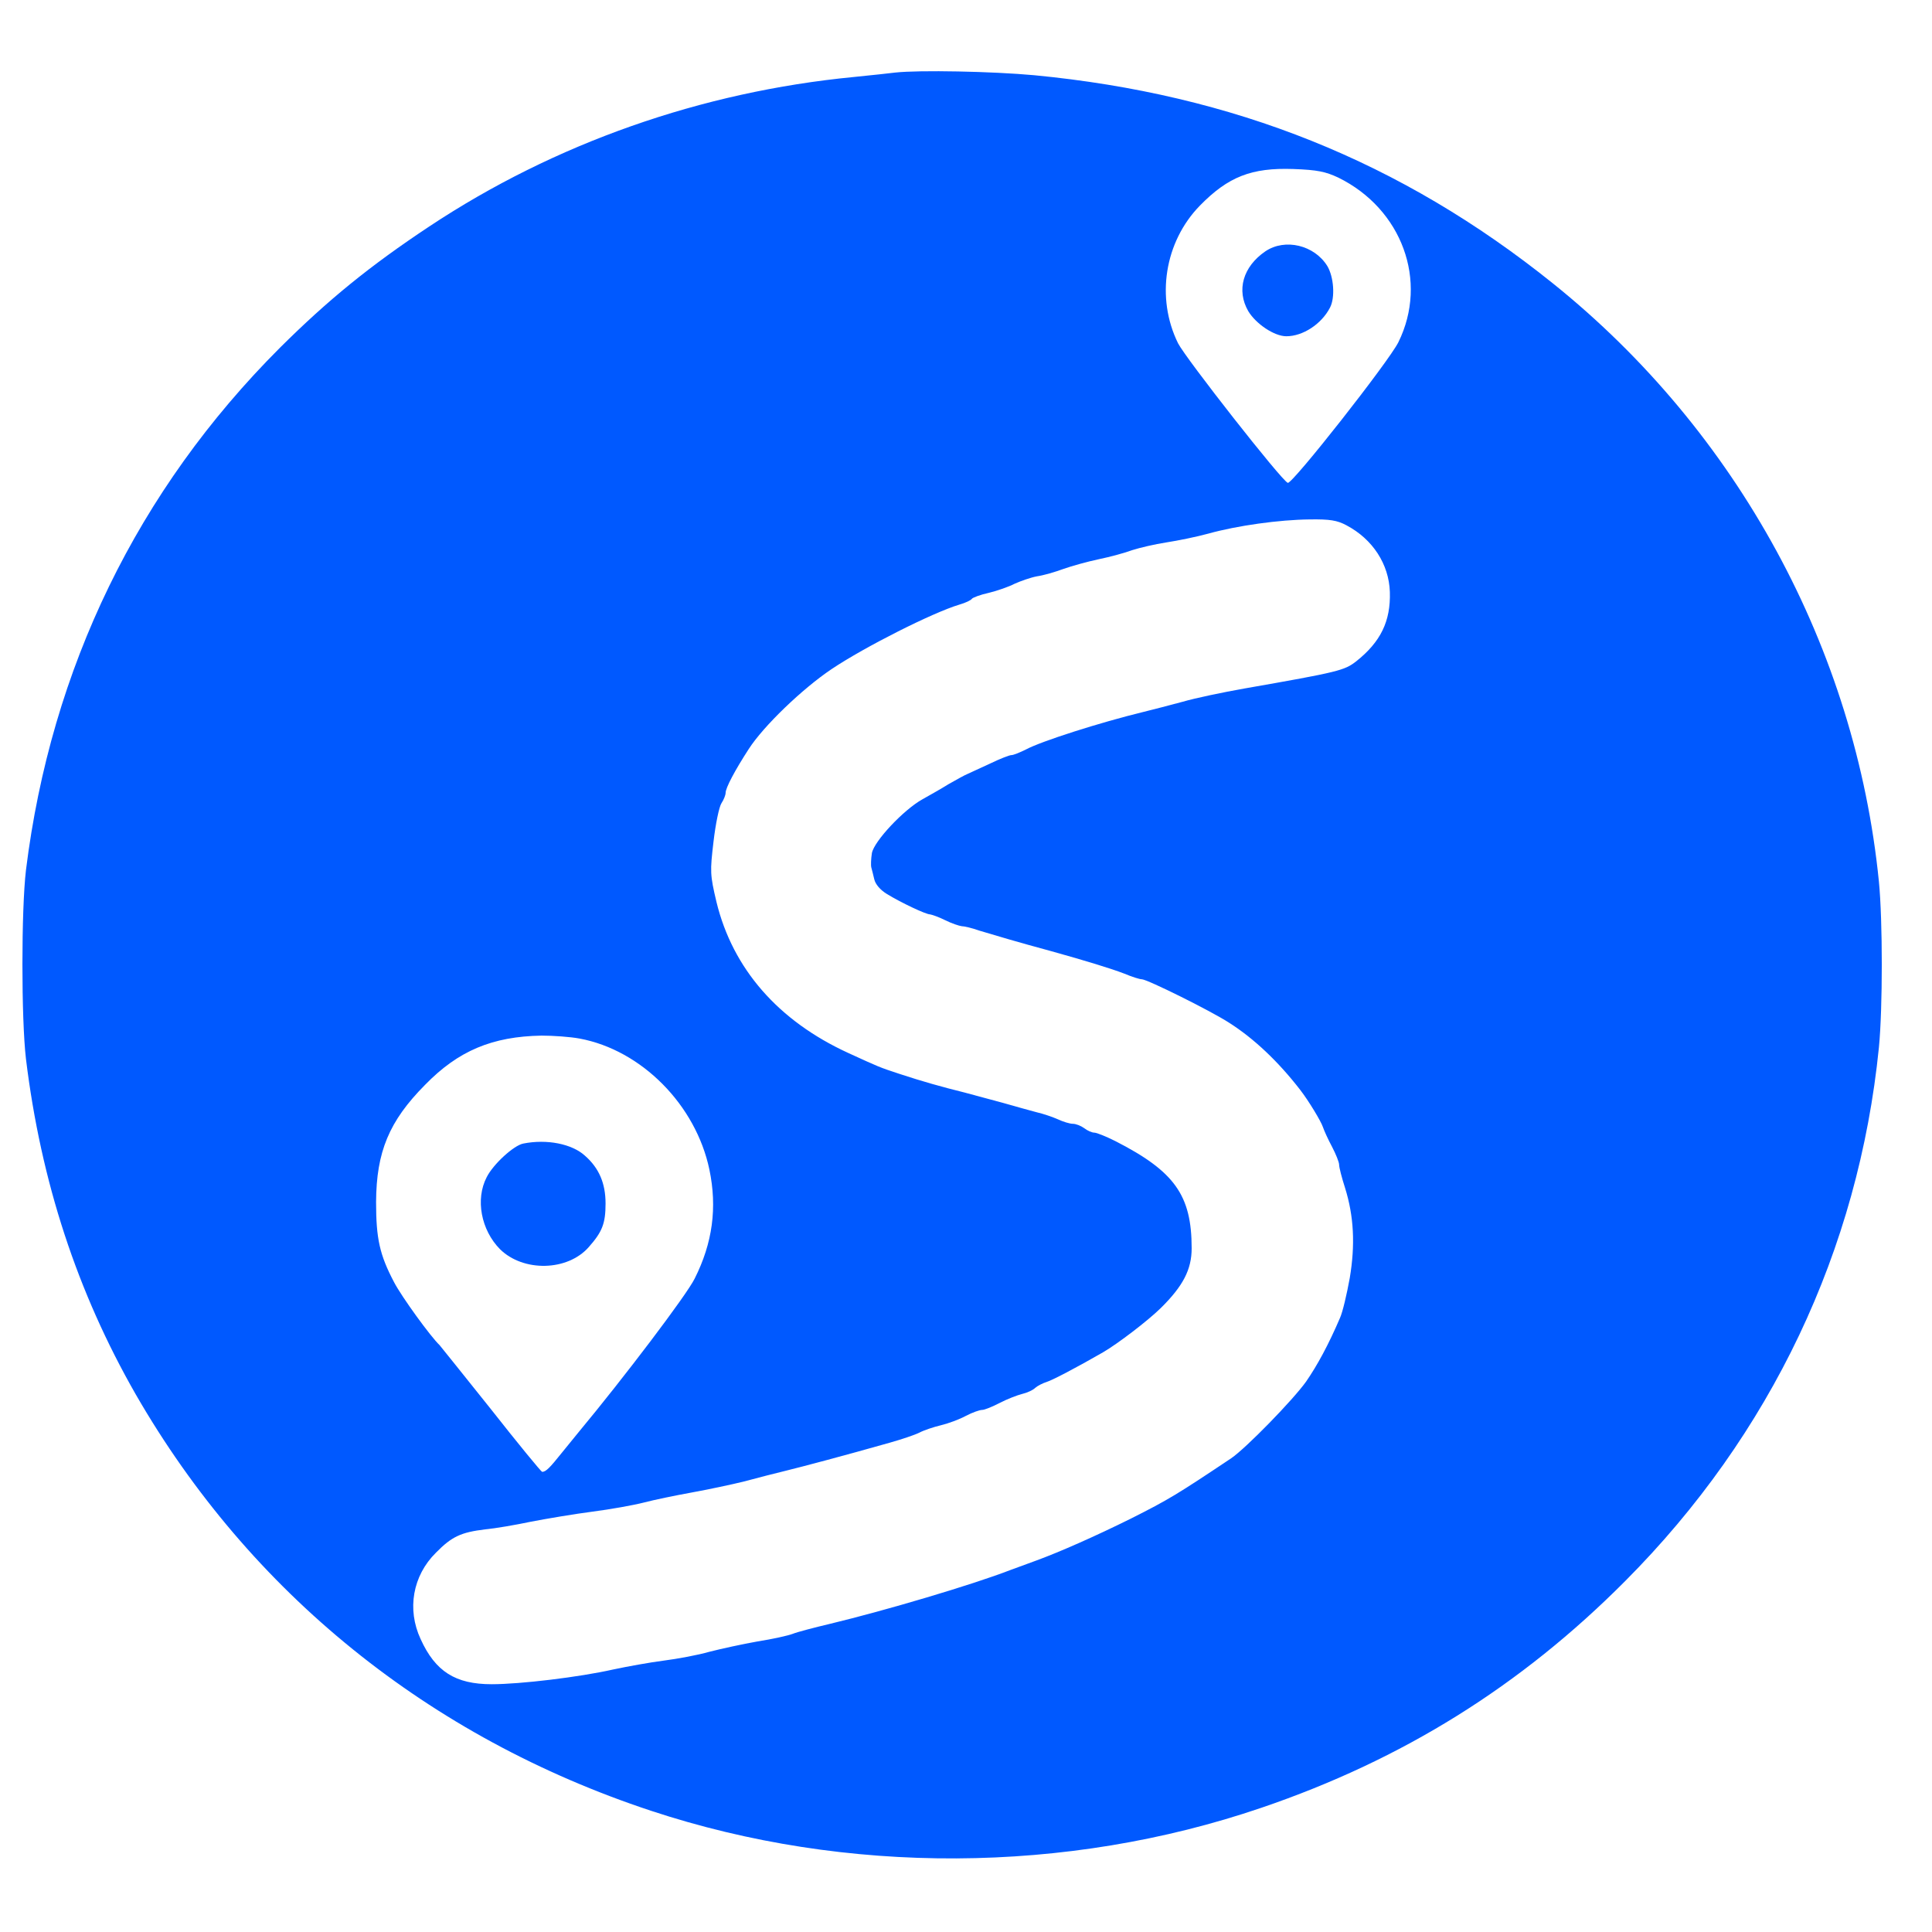 <?xml version="1.0" standalone="no"?>
<!DOCTYPE svg PUBLIC "-//W3C//DTD SVG 20010904//EN"
 "http://www.w3.org/TR/2001/REC-SVG-20010904/DTD/svg10.dtd">
<svg version="1.0" xmlns="http://www.w3.org/2000/svg"
 width="655pt" height="655pt" viewBox="0 0 655 655"
 preserveAspectRatio="xMidYMid meet">

<g transform="translate(0,655) scale(0.1,-0.1)"
fill="#0059FF" stroke="none">
<path d="M3035 6304 c-16 -2 -79 -9 -140 -15 -517 -50 -1015 -225 -1440 -507
-202 -134 -343 -249 -506 -411 -482 -482 -776 -1085 -861 -1771 -16 -135 -16
-504 0 -640 51 -417 174 -791 372 -1137 387 -672 994 -1163 1747 -1412 662
-219 1409 -215 2069 10 479 163 880 413 1234 769 494 496 791 1122 860 1809
13 133 13 429 0 562 -79 790 -480 1526 -1105 2028 -514 413 -1082 641 -1759
706 -142 13 -389 18 -471 9z m1502 -356 c216 -106 306 -351 204 -558 -32 -65
-360 -482 -375 -477 -20 6 -346 422 -372 473 -76 154 -46 344 74 467 96 98
175 129 317 124 82 -3 109 -9 152 -29z m28 -1179 c89 -47 144 -132 147 -226 3
-99 -31 -169 -114 -235 -40 -31 -58 -36 -378 -92 -74 -13 -169 -33 -210 -45
-41 -11 -102 -27 -135 -35 -144 -35 -345 -99 -397 -127 -20 -10 -42 -19 -49
-19 -7 0 -40 -13 -73 -29 -34 -16 -68 -31 -76 -35 -8 -3 -37 -19 -65 -35 -27
-17 -67 -39 -88 -51 -63 -35 -163 -141 -171 -182 -3 -19 -4 -42 -2 -49 2 -8 7
-26 10 -40 4 -17 20 -36 43 -50 49 -30 132 -69 146 -69 7 -1 30 -9 52 -20 22
-11 47 -19 55 -20 8 0 35 -6 60 -15 43 -13 137 -41 245 -70 115 -32 203 -59
247 -76 26 -11 52 -19 59 -19 18 0 234 -107 297 -148 83 -53 165 -130 240
-227 28 -36 71 -107 77 -126 4 -12 18 -43 31 -67 13 -25 24 -52 24 -61 0 -9 9
-44 20 -78 30 -96 35 -193 16 -306 -10 -55 -24 -115 -33 -135 -39 -91 -77
-161 -115 -216 -45 -63 -204 -226 -254 -260 -184 -123 -212 -140 -339 -204
-121 -60 -241 -113 -320 -142 -27 -10 -68 -25 -90 -33 -129 -50 -423 -137
-610 -182 -55 -13 -112 -28 -127 -34 -15 -6 -69 -18 -120 -26 -51 -9 -124 -25
-163 -35 -38 -11 -108 -24 -155 -30 -47 -6 -124 -20 -171 -30 -115 -26 -315
-50 -412 -50 -123 0 -191 43 -241 153 -47 101 -27 215 52 293 54 55 85 69 167
79 33 3 103 15 155 26 52 10 146 26 208 34 62 8 140 22 175 31 34 9 107 24
162 34 55 10 136 27 180 38 44 12 107 28 140 36 57 14 197 51 352 95 39 11 84
26 100 34 15 8 48 19 73 25 25 6 63 20 85 32 21 11 46 20 55 20 8 0 35 11 60
24 25 13 59 26 75 30 17 4 37 13 45 21 8 7 26 16 39 20 19 6 98 47 190 100 50
29 151 106 196 150 76 75 105 131 105 203 0 180 -58 261 -260 364 -30 15 -62
28 -70 28 -8 0 -24 7 -34 15 -11 8 -28 15 -39 15 -10 0 -33 7 -50 15 -18 8
-50 19 -72 24 -22 6 -74 20 -115 32 -41 11 -100 27 -130 35 -77 19 -144 38
-220 63 -70 23 -69 23 -174 71 -238 109 -392 286 -447 512 -22 93 -22 103 -10
205 7 60 19 118 27 130 8 12 14 28 14 35 0 17 32 77 78 148 50 78 182 205 282
272 112 75 342 191 432 218 21 6 40 15 43 20 3 4 29 14 57 20 29 7 69 21 88
31 20 9 54 21 75 25 22 3 63 15 90 25 28 10 82 25 120 33 39 8 90 22 114 31
25 8 76 20 115 26 39 6 103 19 143 30 97 27 240 47 343 48 69 1 93 -3 125 -20z
m-2600 -1740 c210 -39 394 -225 440 -444 27 -129 11 -249 -50 -370 -27 -55
-240 -336 -393 -520 -9 -11 -35 -43 -57 -70 -40 -50 -54 -65 -67 -65 -3 0 -82
96 -174 213 -93 116 -171 214 -174 217 -29 27 -128 163 -154 213 -49 93 -61
148 -61 272 1 170 44 274 166 397 113 116 228 164 395 167 39 0 97 -4 129 -10z"/>
<path d="M4290 5698 c-76 -52 -99 -132 -58 -203 26 -43 88 -85 129 -85 56 0
119 41 148 97 18 34 13 104 -9 141 -44 71 -143 95 -210 50z"/>
<path d="M1774 2673 c-32 -6 -102 -70 -124 -114 -39 -75 -19 -179 45 -244 79
-78 229 -75 301 7 46 52 57 80 57 148 0 68 -22 120 -70 162 -44 40 -129 57
-209 41z"/>
</g>
</svg>
